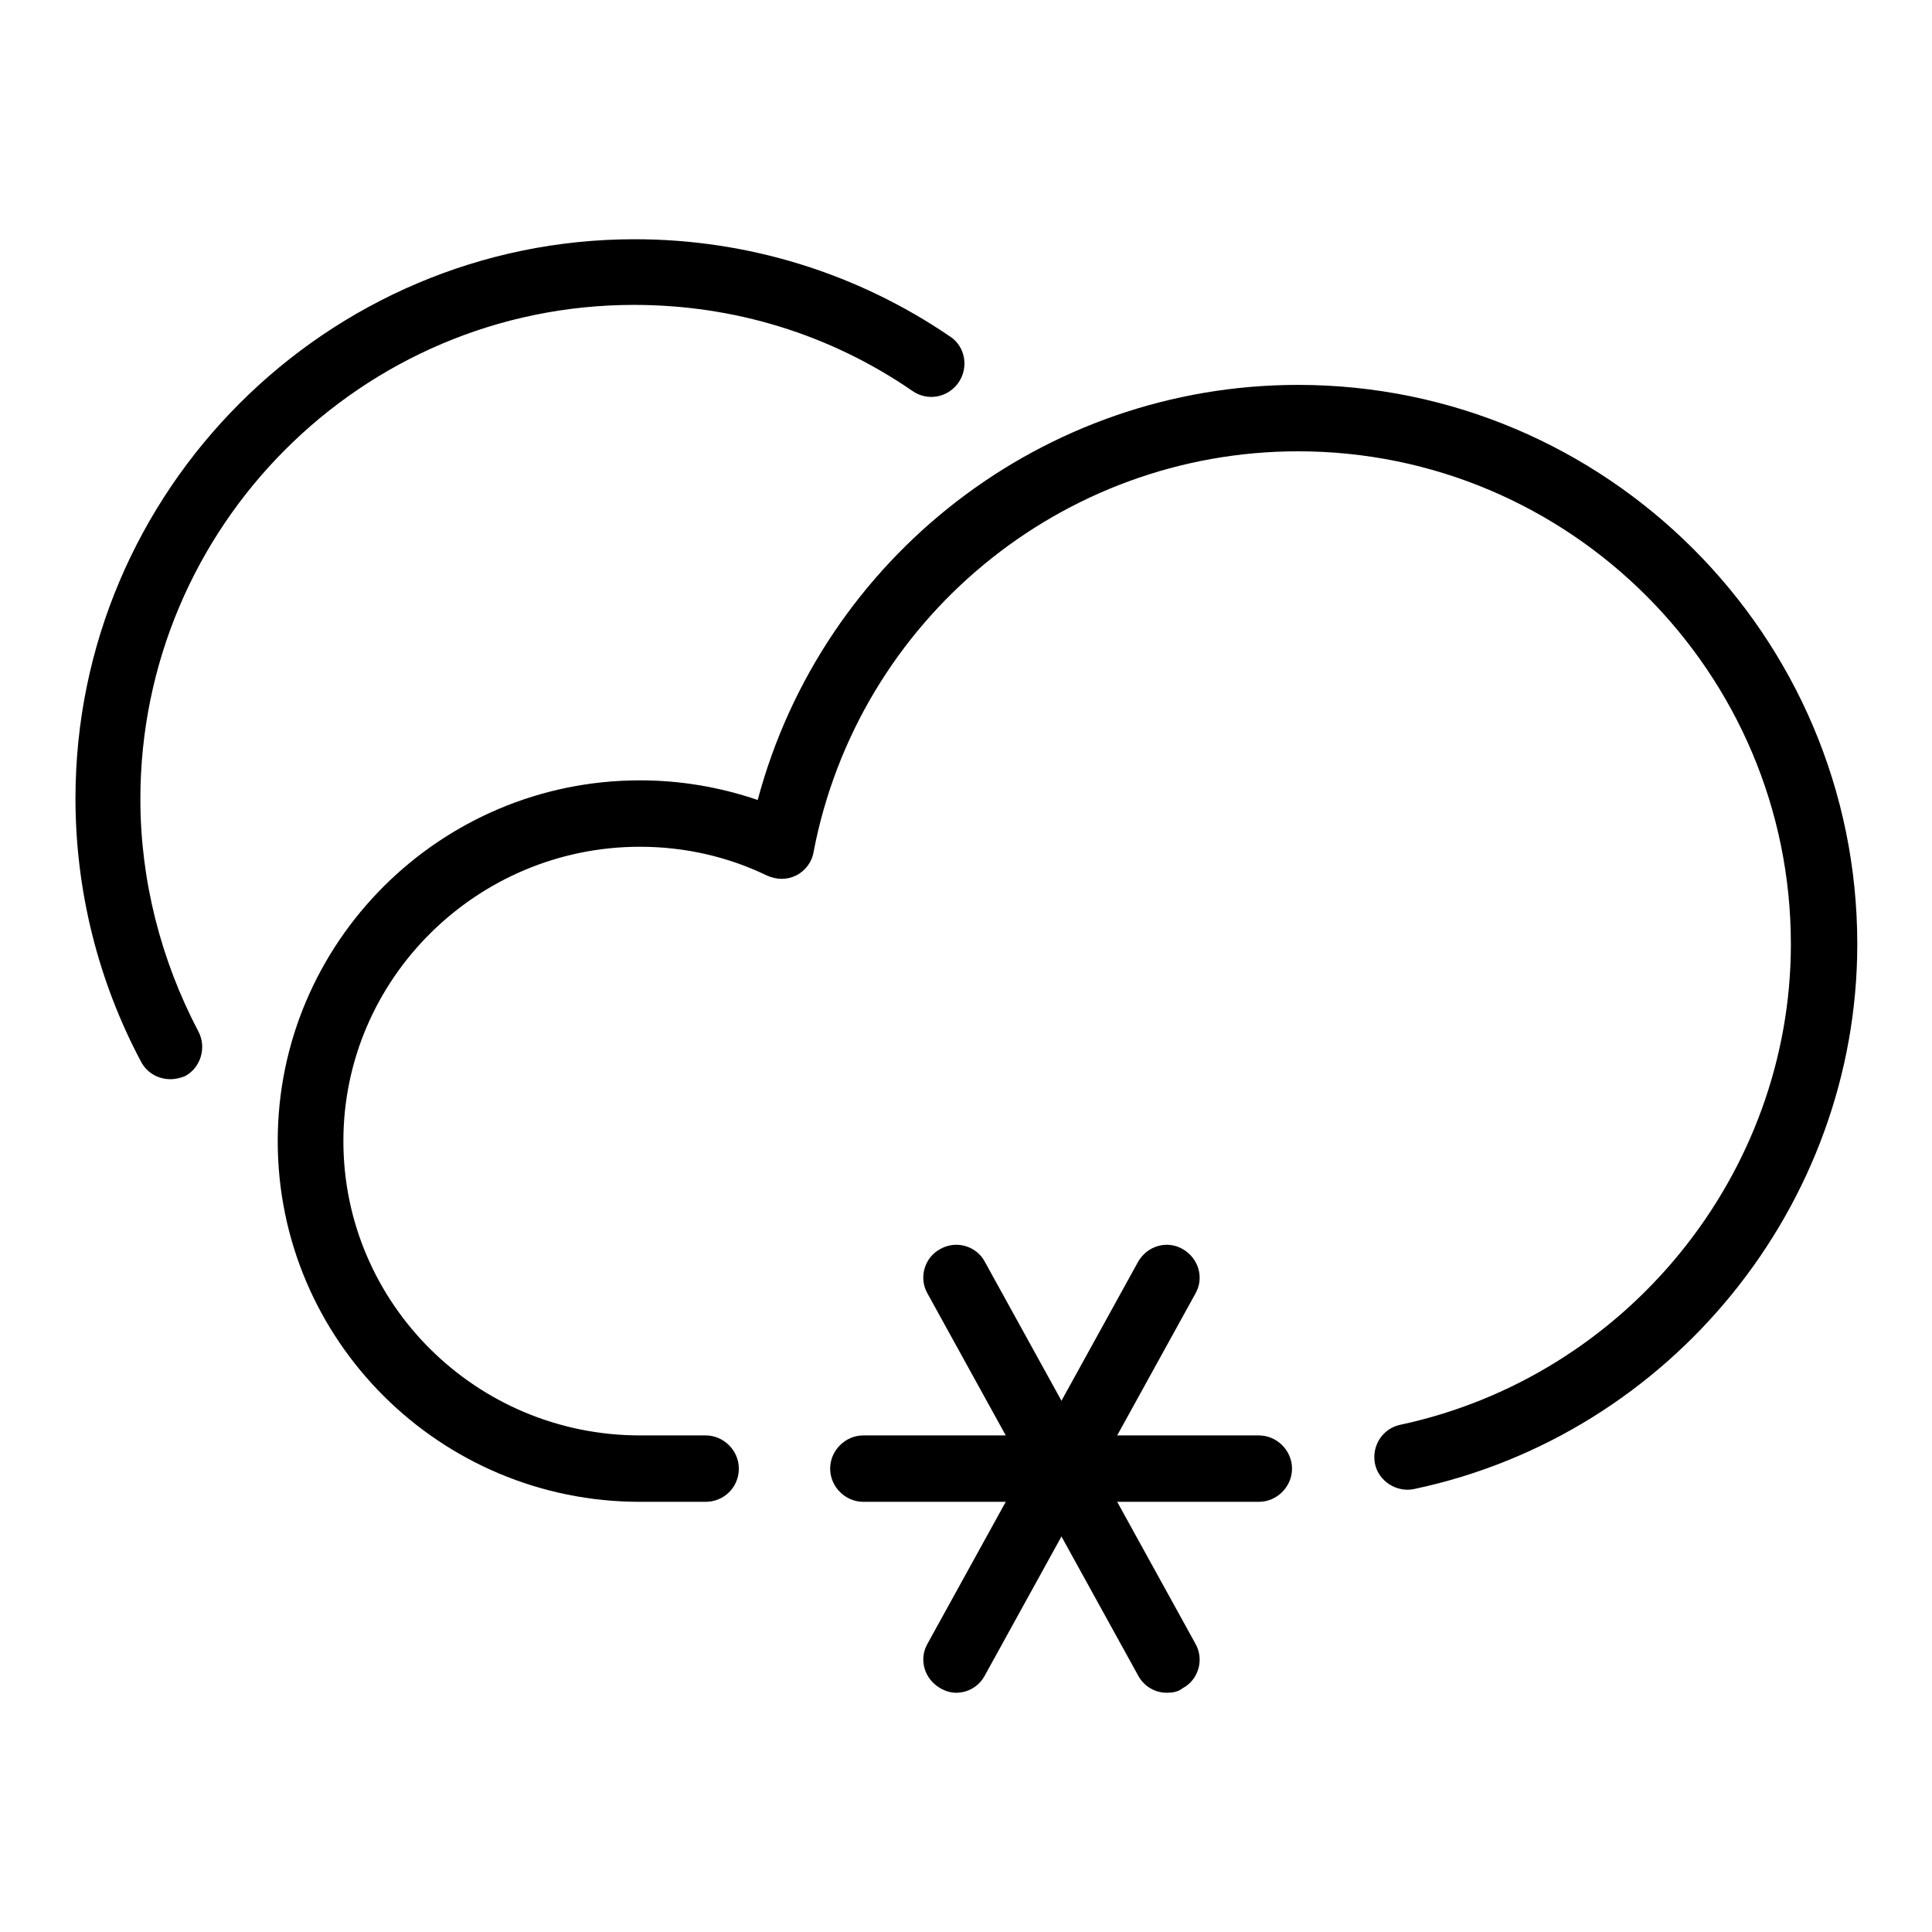 <?xml version="1.0" encoding="utf-8"?>
<!-- Svg Vector Icons : http://www.onlinewebfonts.com/icon -->
<!DOCTYPE svg PUBLIC "-//W3C//DTD SVG 1.1//EN" "http://www.w3.org/Graphics/SVG/1.1/DTD/svg11.dtd">
<svg version="1.1" xmlns="http://www.w3.org/2000/svg" xmlns:xlink="http://www.w3.org/1999/xlink" x="0px" y="0px" viewBox="0 0 256 256" enable-background="new 0 0 256 256" xml:space="preserve">
<g><g><path fill="#000000" d="M22.6,143c-1.6,0-3.1-0.8-3.9-2.3C13,130,10,118,10,105.8C10,65,43.3,31.7,84.1,31.7c15,0,29.5,4.5,41.8,12.9c2,1.3,2.5,4.1,1.1,6.1c-1.4,2-4.1,2.5-6.1,1.1c-10.9-7.5-23.6-11.4-36.9-11.4c-36.1,0-65.4,29.4-65.4,65.5c0,10.7,2.7,21.3,7.7,30.8c1.1,2.1,0.3,4.8-1.8,5.9C24,142.8,23.3,143,22.6,143z"/><path fill="#000000" d="M166.8,199h-52.4c-2.4,0-4.4-2-4.4-4.4s2-4.4,4.4-4.4h52.4c2.4,0,4.4,2,4.4,4.4S169.2,199,166.8,199z"/><path fill="#000000" d="M126.7,224.3c-0.7,0-1.4-0.2-2.1-0.6c-2.1-1.2-2.9-3.8-1.7-5.9l27.9-50.6c1.2-2.1,3.8-2.9,5.9-1.7c2.1,1.2,2.9,3.8,1.7,5.9l-27.9,50.6C129.7,223.5,128.2,224.3,126.7,224.3z"/><path fill="#000000" d="M93.5,199h-8.7c-26.5,0-48-21.4-48-47.8c0-26.3,21.5-47.8,48-47.8c5.4,0,10.6,0.9,15.6,2.6c8.6-32.2,37.9-55,71.6-55c40.8,0,74.1,33.2,74.1,74.1c0,34.6-24.7,65-58.7,72.2c-2.3,0.5-4.7-1-5.2-3.3c-0.5-2.4,1-4.7,3.3-5.2c30-6.4,51.8-33.2,51.8-63.7c0-36-29.3-65.3-65.3-65.3c-31.3,0-58.3,22.3-64.2,53.1c-0.2,1.3-1.1,2.5-2.3,3.1c-1.2,0.6-2.6,0.6-3.9,0c-5.2-2.5-10.9-3.8-16.8-3.8c-21.6,0-39.3,17.5-39.3,39s17.6,39,39.3,39h8.7c2.4,0,4.4,2,4.4,4.4C97.9,197.1,95.9,199,93.5,199z"/><path fill="#000000" d="M163.6,194.7L163.6,194.7L163.6,194.7z"/><path fill="#000000" d="M154.6,224.3c-1.5,0-3-0.8-3.8-2.3l-27.9-50.6c-1.2-2.1-0.4-4.8,1.7-5.9c2.1-1.2,4.8-0.4,5.9,1.7l27.9,50.6c1.2,2.1,0.4,4.8-1.7,5.9C156.1,224.2,155.3,224.3,154.6,224.3z"/></g></g>
</svg>